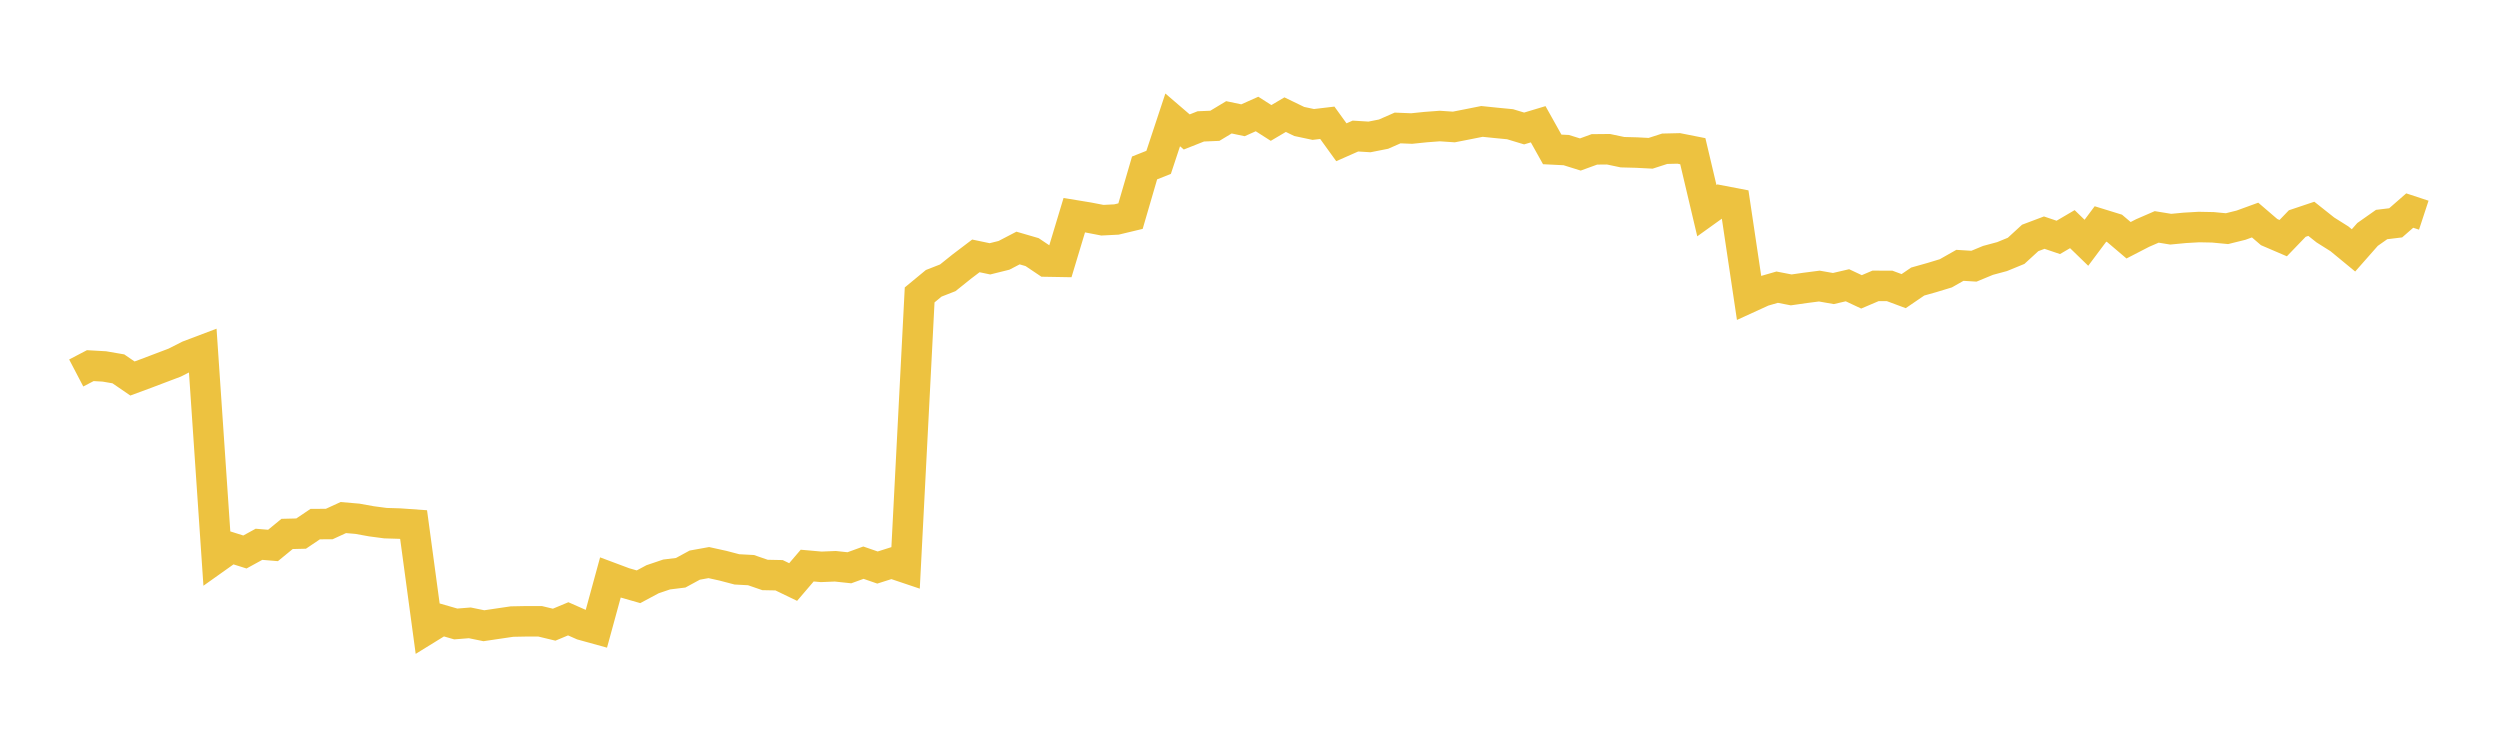 <svg width="164" height="48" xmlns="http://www.w3.org/2000/svg" xmlns:xlink="http://www.w3.org/1999/xlink"><path fill="none" stroke="rgb(237,194,64)" stroke-width="2" d="M5,24.468L5.922,23.986L6.844,24.038L7.766,24.197L8.689,24.83L9.611,24.489L10.533,24.139L11.455,23.79L12.377,23.323L13.299,22.974L14.222,36.575L15.144,35.92L16.066,36.211L16.988,35.706L17.91,35.782L18.832,35.026L19.754,35.003L20.677,34.381L21.599,34.376L22.521,33.952L23.443,34.031L24.365,34.197L25.287,34.319L26.21,34.347L27.132,34.412L28.054,41.235L28.976,40.666L29.898,40.932L30.82,40.859L31.743,41.048L32.665,40.911L33.587,40.775L34.509,40.757L35.431,40.757L36.353,40.979L37.275,40.594L38.198,41.001L39.12,41.256L40.042,37.883L40.964,38.228L41.886,38.492L42.808,37.998L43.731,37.686L44.653,37.573L45.575,37.072L46.497,36.906L47.419,37.109L48.341,37.351L49.263,37.4L50.186,37.718L51.108,37.736L52.03,38.181L52.952,37.103L53.874,37.185L54.796,37.147L55.719,37.246L56.641,36.911L57.563,37.23L58.485,36.938L59.407,37.248L60.329,19.347L61.251,18.585L62.174,18.224L63.096,17.485L64.018,16.786L64.94,16.979L65.862,16.75L66.784,16.27L67.707,16.539L68.629,17.158L69.551,17.174L70.473,14.116L71.395,14.268L72.317,14.446L73.24,14.399L74.162,14.178L75.084,11.017L76.006,10.651L76.928,7.865L77.85,8.656L78.772,8.291L79.695,8.252L80.617,7.696L81.539,7.89L82.461,7.478L83.383,8.066L84.305,7.521L85.228,7.968L86.15,8.164L87.072,8.055L87.994,9.332L88.916,8.925L89.838,8.982L90.76,8.8L91.683,8.395L92.605,8.432L93.527,8.337L94.449,8.268L95.371,8.33L96.293,8.149L97.216,7.965L98.138,8.06L99.06,8.149L99.982,8.428L100.904,8.151L101.826,9.801L102.749,9.847L103.671,10.135L104.593,9.799L105.515,9.79L106.437,9.984L107.359,10.008L108.281,10.056L109.204,9.758L110.126,9.736L111.048,9.919L111.97,13.82L112.892,13.159L113.814,13.336L114.737,19.526L115.659,19.105L116.581,18.839L117.503,19.017L118.425,18.885L119.347,18.766L120.269,18.928L121.192,18.713L122.114,19.146L123.036,18.753L123.958,18.755L124.88,19.098L125.802,18.469L126.725,18.209L127.647,17.929L128.569,17.406L129.491,17.463L130.413,17.081L131.335,16.833L132.257,16.455L133.18,15.609L134.102,15.261L135.024,15.573L135.946,15.032L136.868,15.926L137.79,14.693L138.713,14.978L139.635,15.761L140.557,15.285L141.479,14.885L142.401,15.035L143.323,14.947L144.246,14.894L145.168,14.912L146.09,15L147.012,14.771L147.934,14.435L148.856,15.226L149.778,15.622L150.701,14.664L151.623,14.354L152.545,15.086L153.467,15.666L154.389,16.425L155.311,15.379L156.234,14.729L157.156,14.618L158.078,13.813L159,14.116"></path></svg>